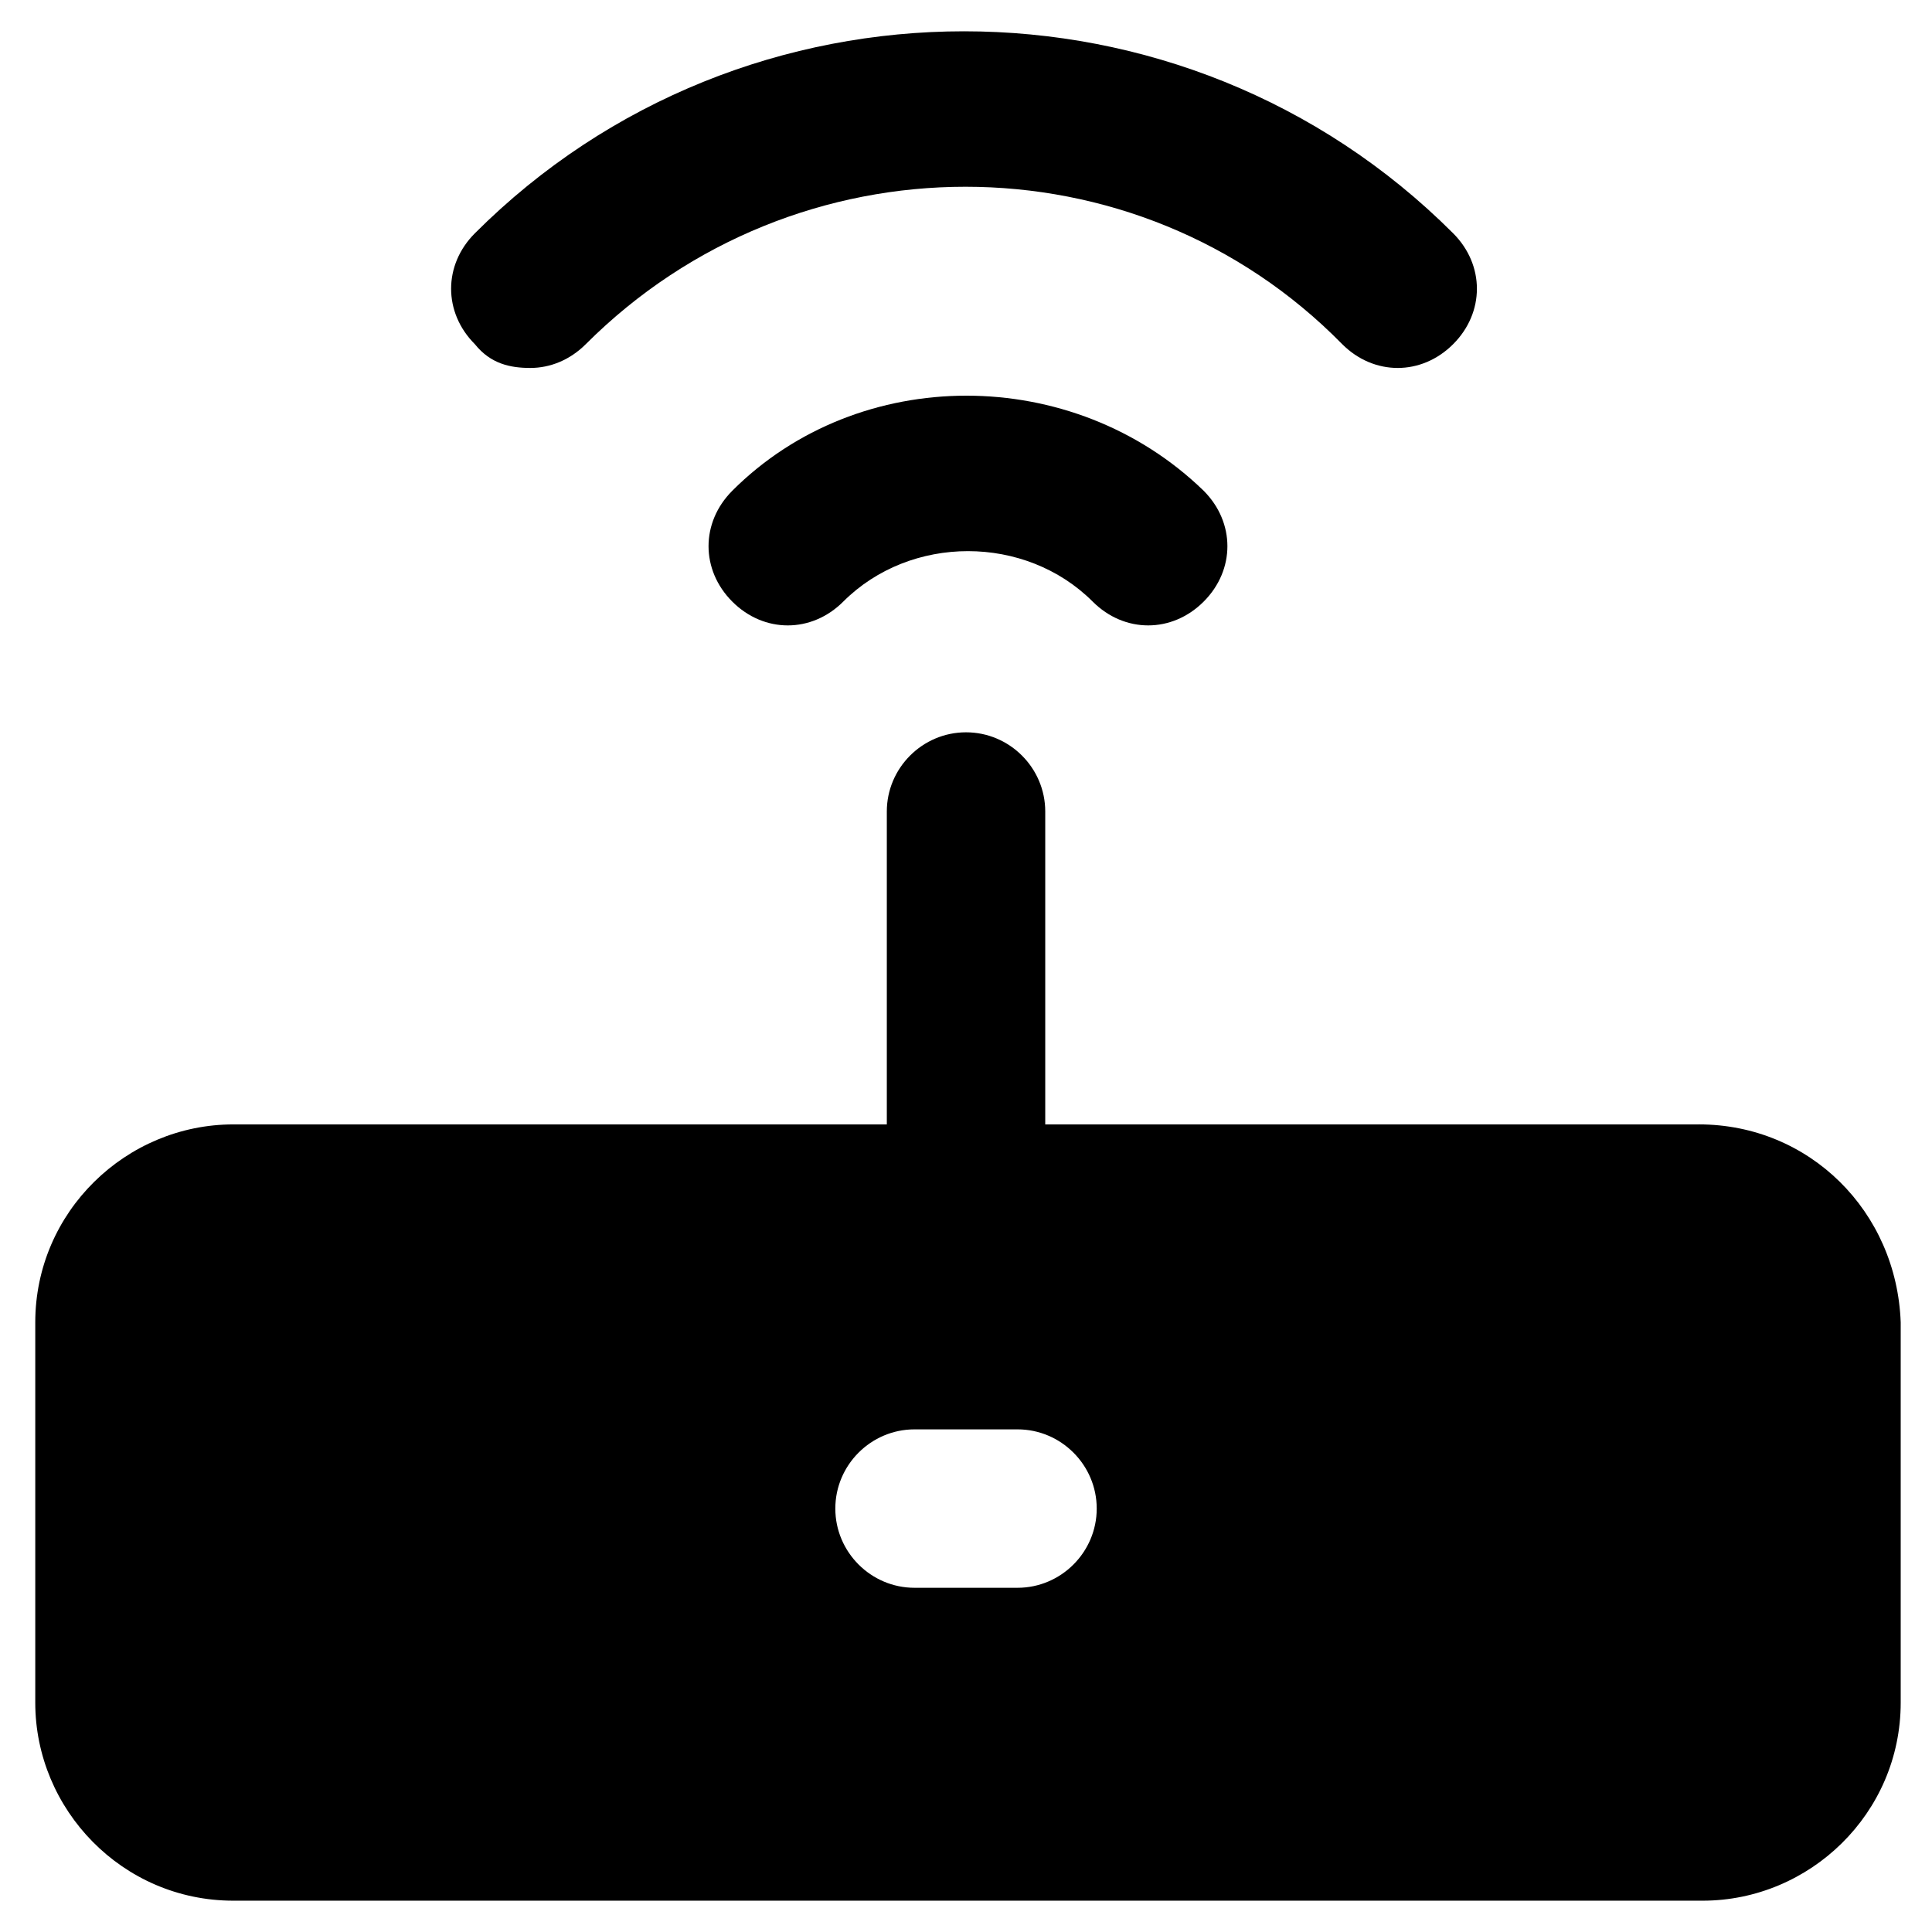 <?xml version="1.0" encoding="UTF-8"?>
<!-- Uploaded to: ICON Repo, www.svgrepo.com, Generator: ICON Repo Mixer Tools -->
<svg fill="#000000" width="800px" height="800px" version="1.1" viewBox="144 144 512 512" xmlns="http://www.w3.org/2000/svg">
 <g>
  <path d="m284.54 241.51c5.246 0 10.496-2.098 14.695-6.297 55.629-55.629 145.89-55.629 200.47 0 8.398 8.398 20.992 8.398 29.391 0 8.398-8.398 8.398-20.992 0-29.391-71.371-71.371-187.88-71.371-259.25 0-8.398 8.398-8.398 20.992 0 29.391 4.199 5.246 9.445 6.297 14.695 6.297z"/>
  <path d="m338.07 274.05c-8.398 8.398-8.398 20.992 0 29.391 8.398 8.398 20.992 8.398 29.391 0 17.844-17.844 48.281-17.844 66.125 0 4.199 4.199 9.445 6.297 14.695 6.297 5.246 0 10.496-2.098 14.695-6.297 8.398-8.398 8.398-20.992 0-29.391-34.641-33.59-91.316-33.59-124.91 0z"/>
  <path d="m594.18 441.98h-173.18v-82.918c0-11.547-9.445-20.992-20.992-20.992s-20.992 9.445-20.992 20.992v82.918h-173.19c-28.34 0-52.48 23.09-52.48 52.48v100.76c0 28.34 23.09 52.48 52.48 52.48h389.4c28.34 0 52.48-23.09 52.48-52.48v-100.77c-1.047-29.387-24.141-52.477-53.527-52.477zm-180.53 122.8h-27.289c-11.547 0-20.992-9.445-20.992-20.992s9.445-20.992 20.992-20.992h27.289c11.547 0 20.992 9.445 20.992 20.992s-9.449 20.992-20.992 20.992z"/>
 </g>
</svg>